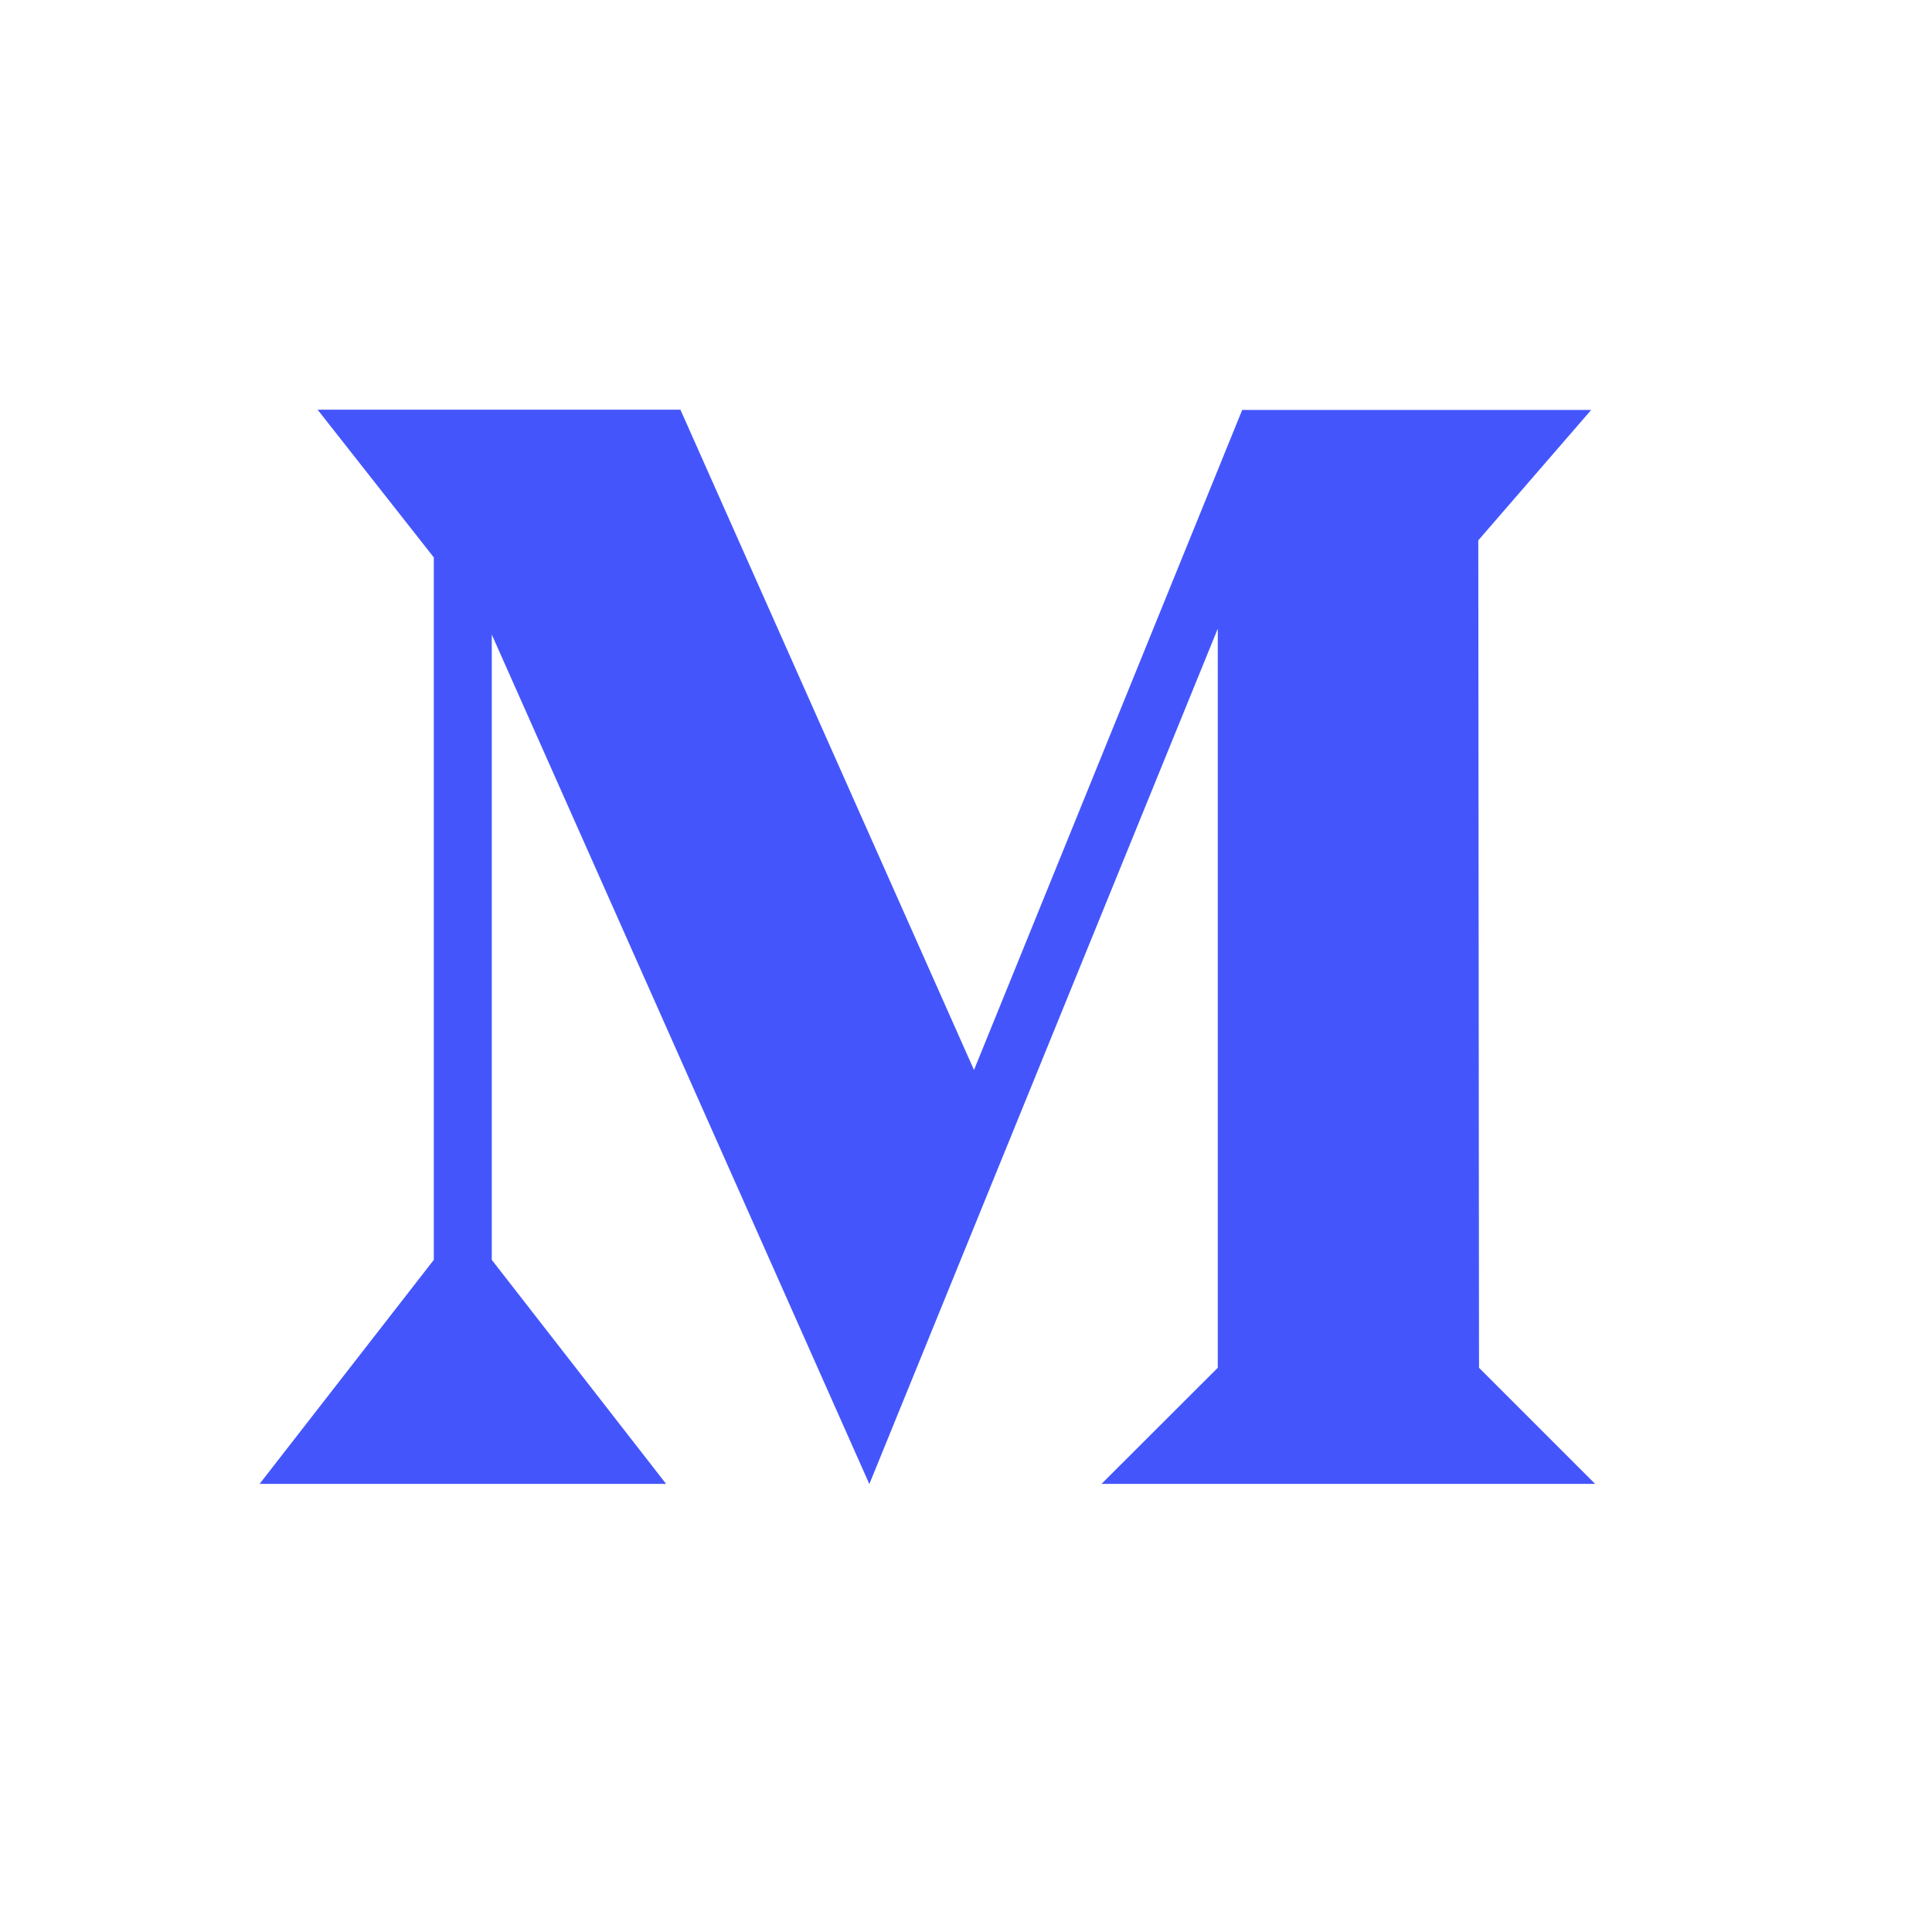 <?xml version="1.0" encoding="UTF-8"?>
<svg xmlns="http://www.w3.org/2000/svg" xmlns:xlink="http://www.w3.org/1999/xlink" viewBox="0 0 50 50" width="50px" height="50px">
<g id="surface16613026">
<rect x="0" y="0" width="50" height="50" style="fill:rgb(100%,100%,100%);fill-opacity:1;stroke:none;"/>
<path style=" stroke:none;fill-rule:nonzero;fill:rgb(26.667%,33.725%,98.431%);fill-opacity:1;" d="M 8.219 10.602 L 11.227 14.426 L 11.227 32.605 L 6.719 38.402 L 17.238 38.402 L 12.727 32.605 L 12.727 16.422 L 22.496 38.402 L 22.496 38.414 L 31.516 16.27 L 31.516 35.398 L 28.508 38.402 L 41.281 38.402 L 38.277 35.398 L 38.258 13.984 L 41.18 10.609 L 32.148 10.609 L 25.207 27.691 L 17.609 10.602 Z M 8.219 10.602 "/>
</g>
</svg>
